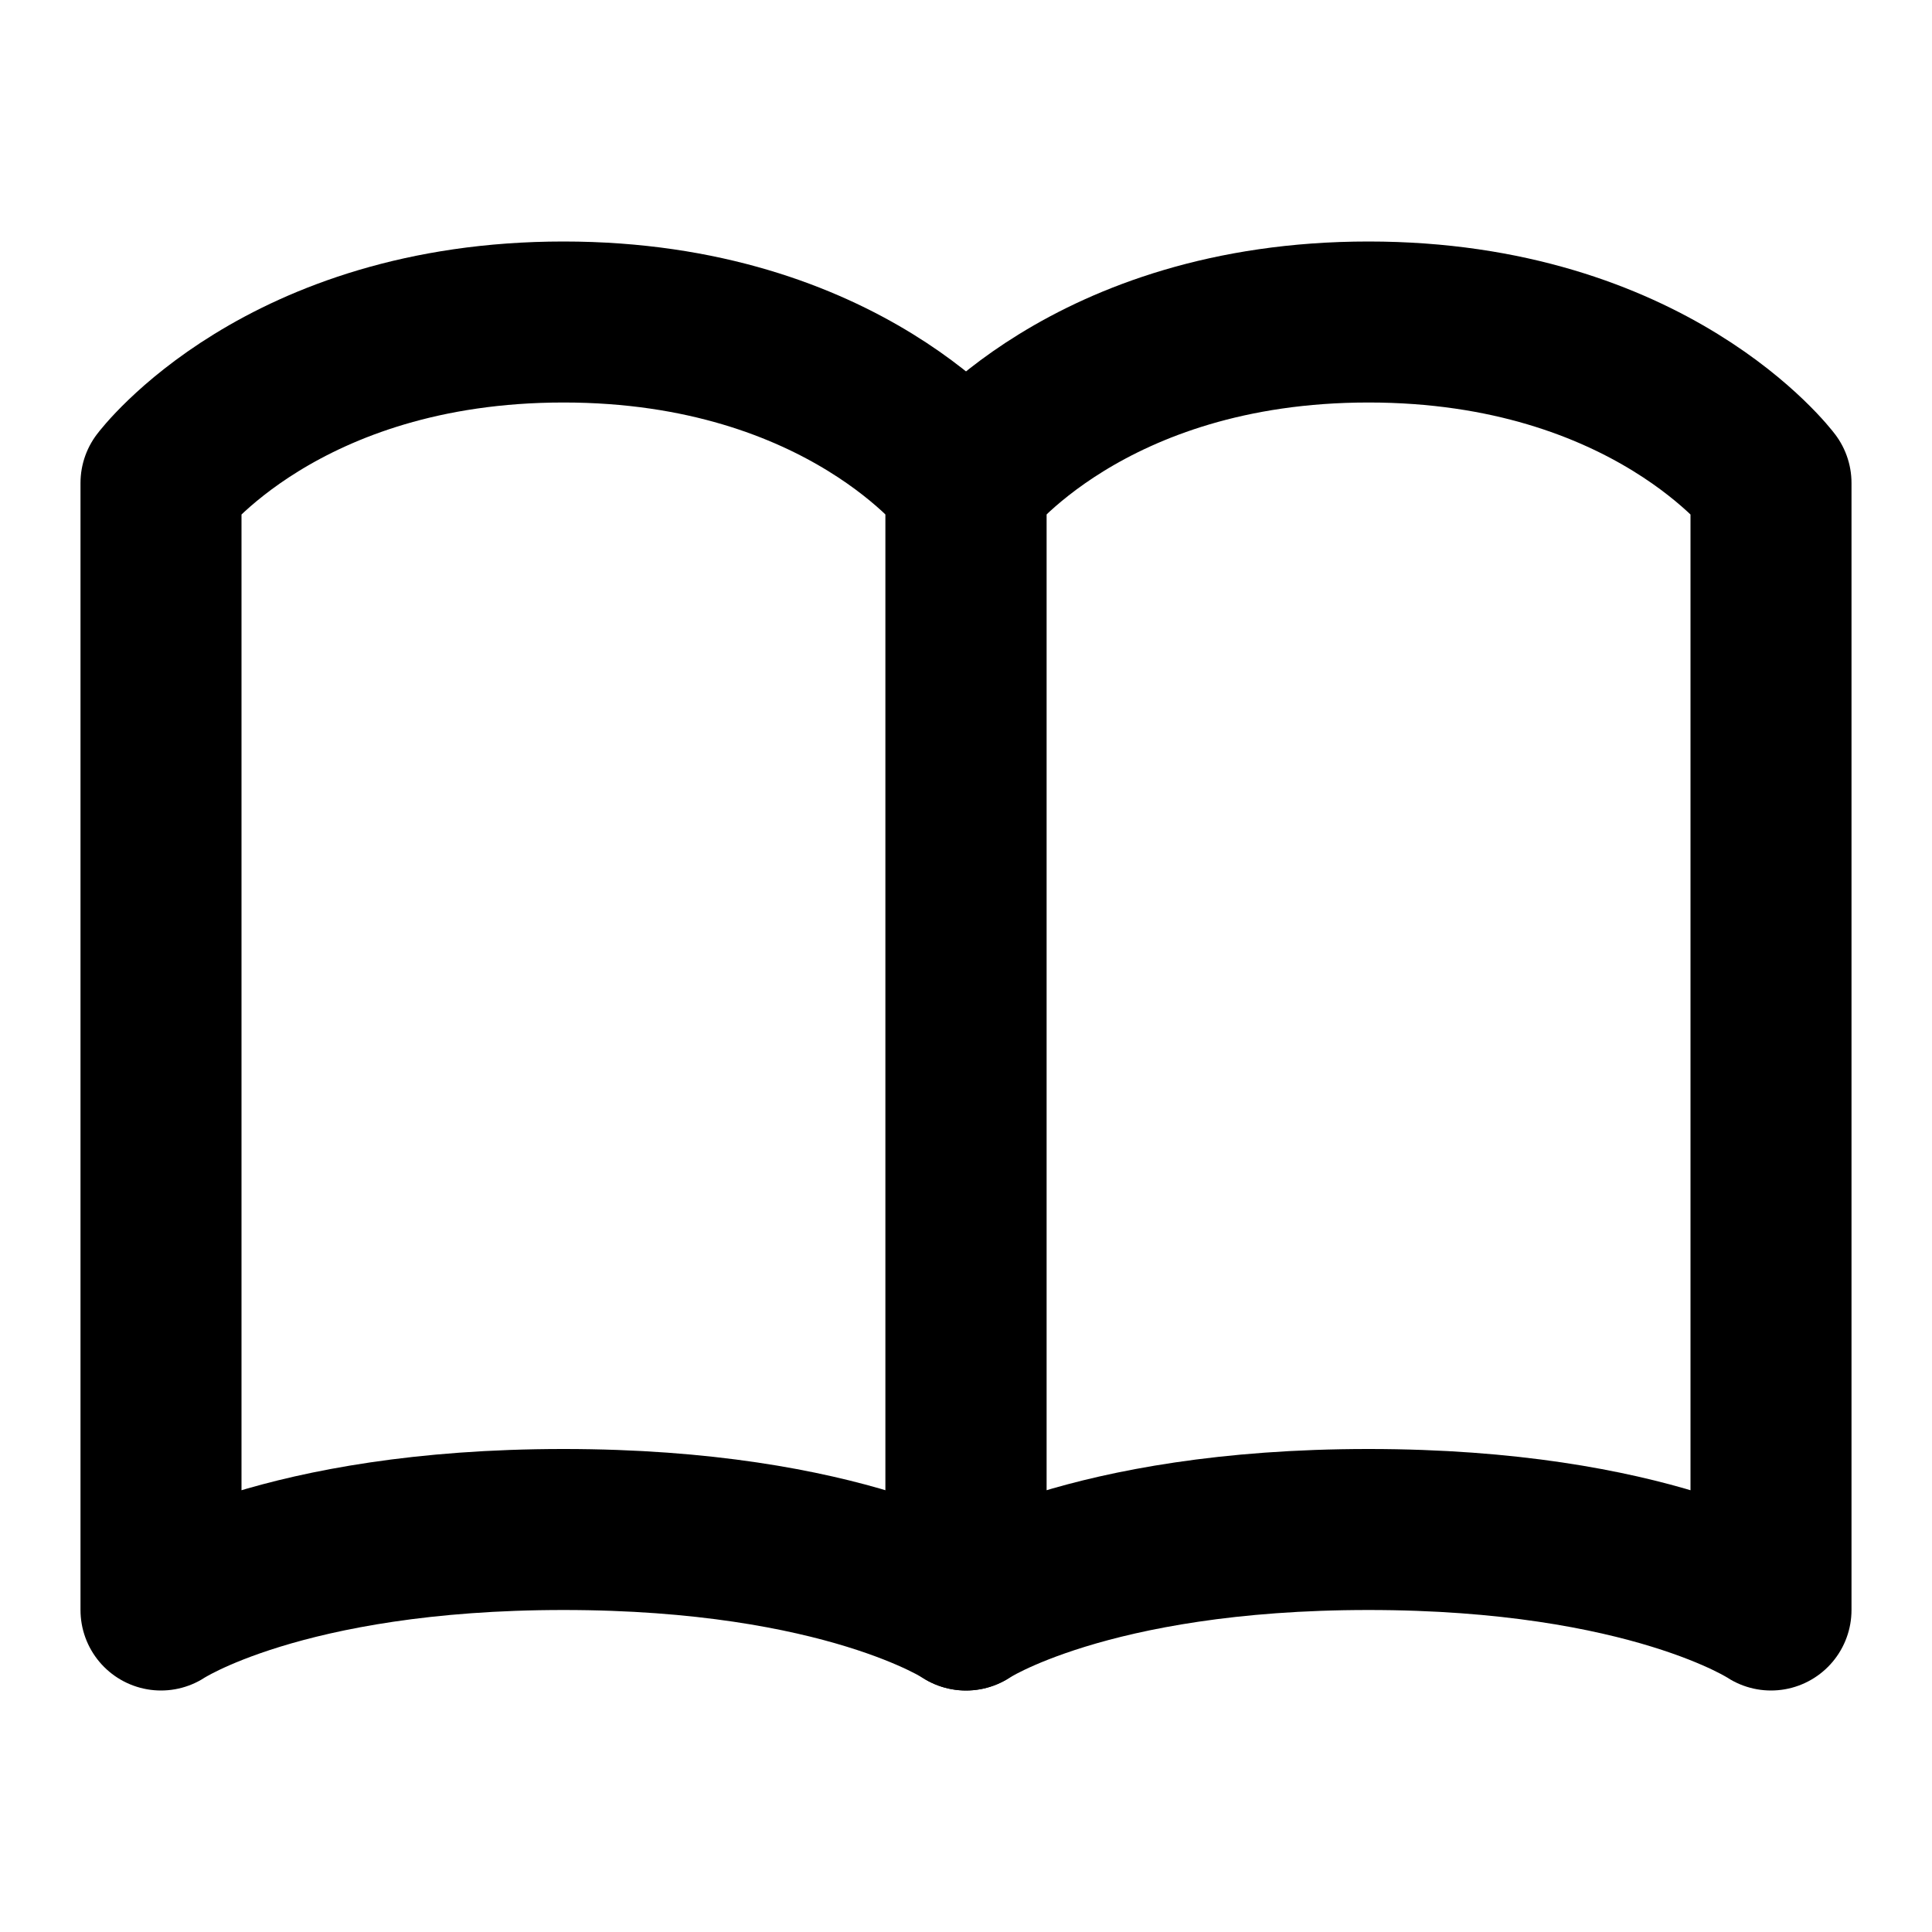 <svg xmlns="http://www.w3.org/2000/svg" width="36" height="36" viewBox="0 0 24 24" fill="none" stroke="currentColor" stroke-width="2" stroke-linecap="round" stroke-linejoin="round" class="ai ai-BookOpen"><path d="M2 6s1.5-2 5-2 5 2 5 2v14s-1.5-1-5-1-5 1-5 1V6z"/><path d="M12 6s1.5-2 5-2 5 2 5 2v14s-1.5-1-5-1-5 1-5 1V6z"/></svg>